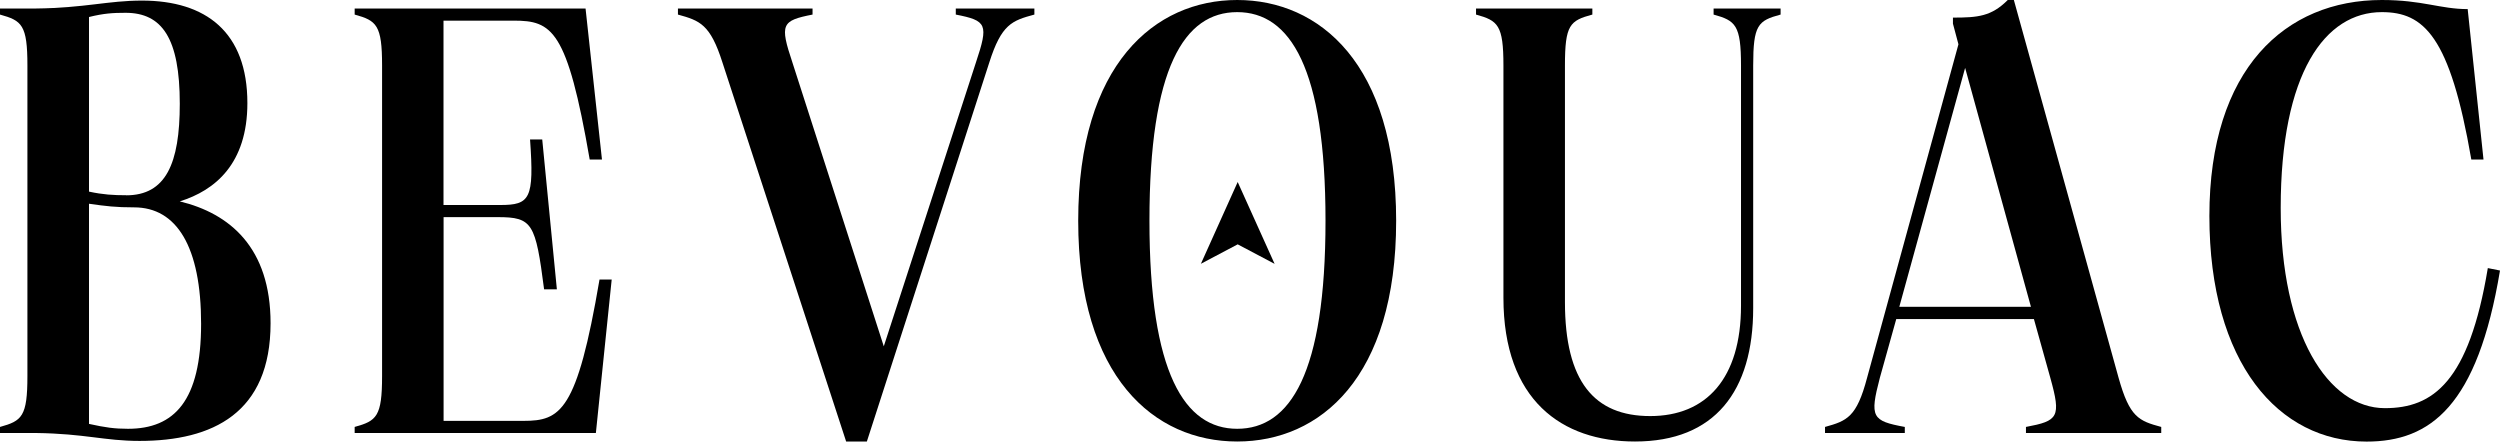 <svg width="889" height="157" viewBox="0 0 889 157" fill="none" xmlns="http://www.w3.org/2000/svg">
<g clip-path="url(#clip0_1037_5918)">
<path d="M0 5.181V3.025H12.786C30.326 2.815 38.359 0.209 50.484 0.209C73.228 0.209 87.97 11.411 87.97 36.659C87.97 58.223 76.478 67.718 63.932 71.611C81.683 75.924 96.214 87.994 96.214 114.949C96.214 146.877 75.635 156.79 49.641 156.79C37.066 156.79 30.356 154.214 12.816 153.975H0V151.818C7.792 149.662 9.748 148.164 9.748 133.698V23.301C9.748 8.835 7.792 7.338 0 5.181ZM44.858 69.455C58.938 69.455 63.932 58.253 63.932 36.899C63.932 13.597 57.644 4.552 44.647 4.552C40.104 4.552 36.855 4.762 31.65 6.05V68.137C36.644 69.215 40.315 69.425 44.858 69.425V69.455ZM45.52 152.477C61.976 152.477 71.513 142.564 71.513 115.159C71.513 87.754 62.849 73.738 47.686 73.738C41.187 73.738 37.727 73.318 31.65 72.45V150.74C37.487 152.028 40.736 152.477 45.52 152.477Z" fill="black"/>
<path d="M214.029 56.726H209.697C201.694 10.363 196.279 7.338 182.62 7.338H157.709V72.899H177.866C188.486 72.899 189.991 70.743 188.486 49.598H192.819L198.024 102.88H193.481C190.442 79.368 189.359 77.212 177.024 77.212H157.739V149.662H186.11C199.317 149.662 205.184 146.427 213.187 99.405H217.519L211.893 153.975H126.119V151.818C133.911 149.662 135.867 148.165 135.867 133.699V23.301C135.867 8.865 133.911 7.338 126.119 5.181V3.025H208.223L214.059 56.726H214.029Z" fill="black"/>
<path d="M300.886 157L256.901 22.223C252.569 8.626 248.898 7.338 241.076 5.181V3.025H288.942V5.181C277.901 7.338 277.239 8.626 281.782 22.223L314.274 123.156L347.038 22.223C351.581 8.626 350.949 7.338 339.877 5.181V3.025H367.827V5.181C359.824 7.338 356.123 8.626 351.791 22.223L308.257 157H300.886Z" fill="black"/>
<path d="M383.411 78.5C383.411 22.852 410.699 0 439.942 0C469.185 0 496.473 22.642 496.473 78.5C496.473 134.357 469.396 157 439.942 157C410.488 157 383.411 134.148 383.411 78.5ZM439.942 152.477C458.776 152.477 471.351 132.86 471.351 78.5C471.351 24.14 458.776 4.313 439.942 4.313C421.108 4.313 408.743 24.14 408.743 78.5C408.743 132.86 421.319 152.477 439.942 152.477Z" fill="black"/>
<path d="M524.874 5.181V3.025H566.242V5.181C558.239 7.338 556.494 8.835 556.494 23.301V107.402C556.494 135.645 566.903 147.955 586.82 147.955C606.737 147.955 619.102 134.597 619.102 108.72V23.301C619.102 8.865 617.146 7.338 609.354 5.181V3.025H633.182V5.181C625.149 7.338 623.434 8.835 623.434 23.301V109.558C623.434 139.12 609.775 157 581.405 157C555.411 157 534.621 142.324 534.621 105.875V23.301C534.621 8.865 532.666 7.338 524.874 5.181Z" fill="black"/>
<path d="M677.348 151.819V153.975H648.977V151.819C656.769 149.662 660.229 148.374 663.929 134.357L696.422 15.754L694.466 8.416V6.26C703.342 6.26 708.125 5.84 713.962 0H716.128L753.374 134.357C757.285 148.374 760.534 149.662 768.537 151.819V153.975H720.43V151.819C731.923 149.662 733.006 148.374 729.095 134.357L723.258 113.452H674.309L668.472 134.357C664.802 148.374 665.644 149.662 677.348 151.819ZM722.205 109.109L698.799 24.14L675.392 109.109H722.175H722.205Z" fill="black"/>
<path d="M846.97 0C861.472 0 867.76 3.235 877.507 3.235L883.133 56.726H878.801C871.219 12.729 861.893 4.313 846.97 4.313C826.813 4.313 811.018 25.877 811.018 73.978C811.018 119.053 827.926 145.14 848.054 145.14C865.172 145.14 877.959 135.855 884.668 95.332L889 96.201C880.997 144.301 864.3 157.03 841.555 157.03C810.356 157.03 785.656 129.206 785.656 76.793C785.656 24.38 812.733 0 846.97 0Z" fill="black"/>
<path d="M440.123 64.723L427.035 93.805L440.123 86.886L453.21 93.805H453.24L440.123 64.723Z" fill="black"/>
</g>
<defs>
<clipPath id="clip0_1037_5918">
<rect width="889" height="157" fill="white"/>
</clipPath>
</defs>
</svg>

